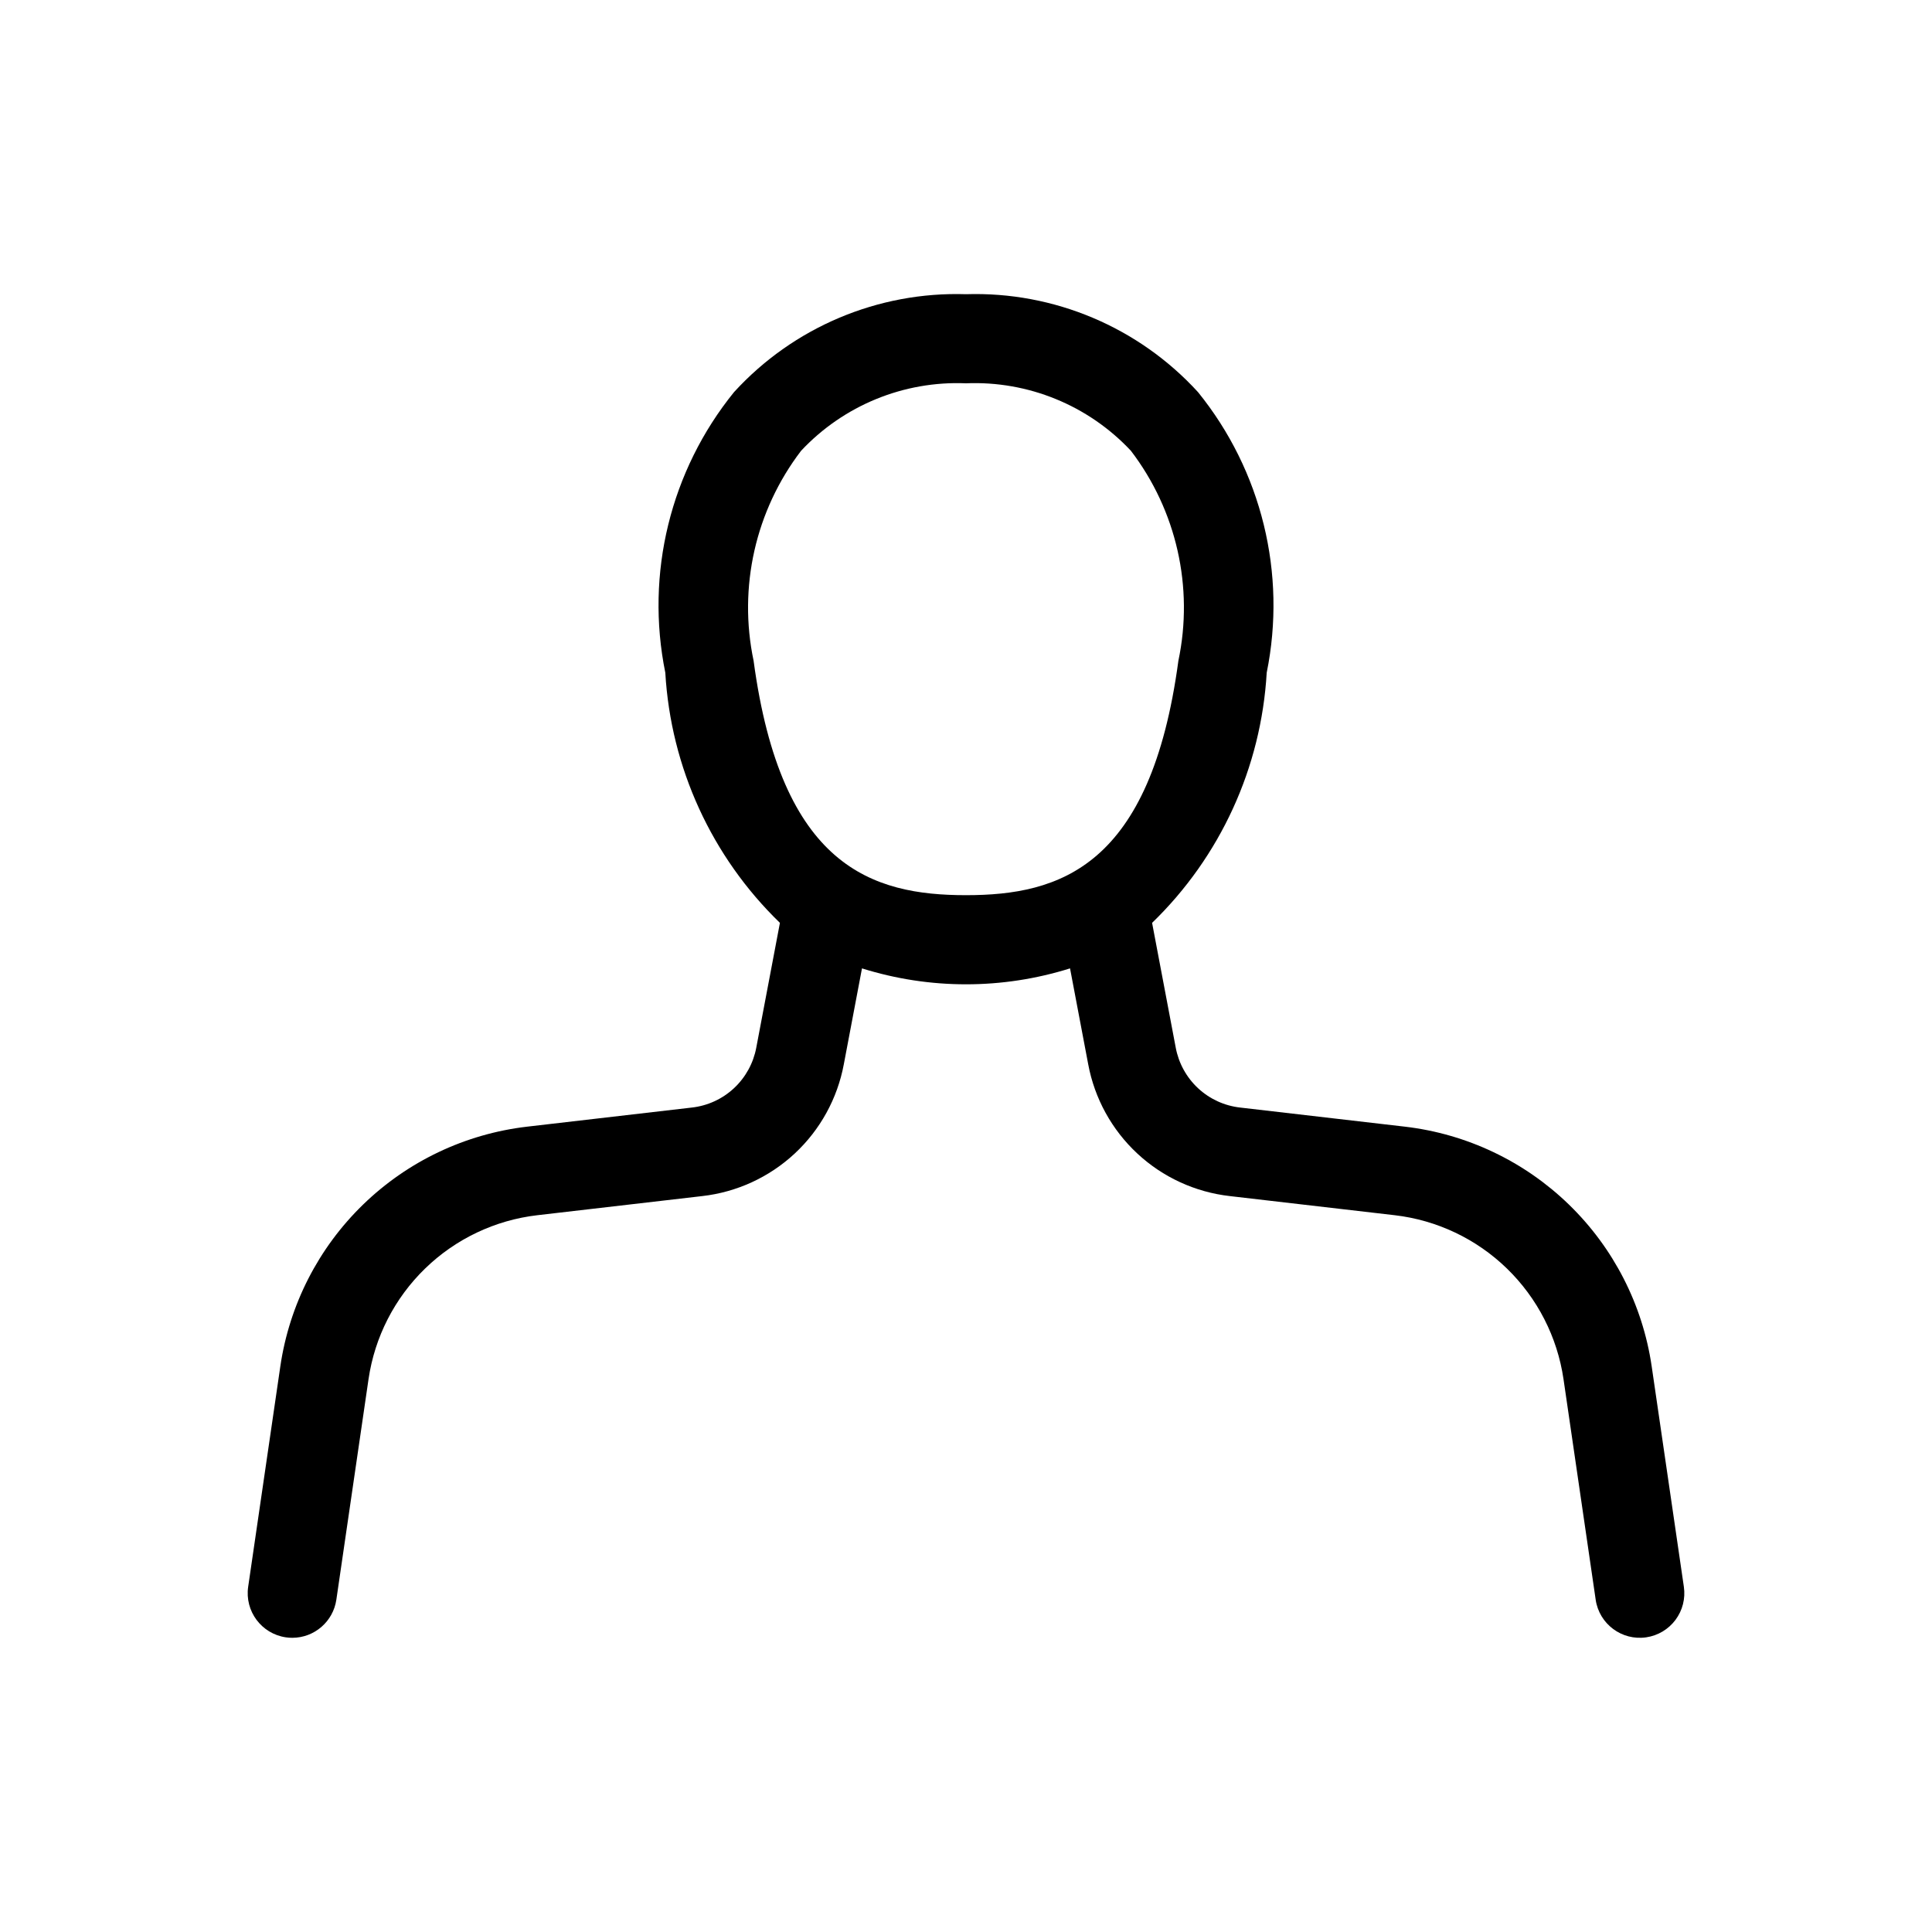 <?xml version="1.0" encoding="UTF-8"?>
<!-- Uploaded to: ICON Repo, www.iconrepo.com, Generator: ICON Repo Mixer Tools -->
<svg fill="#000000" width="800px" height="800px" version="1.1" viewBox="144 144 512 512" xmlns="http://www.w3.org/2000/svg">
 <path d="m581.71 506.07c-2.391-16.305-10.098-31.363-21.922-42.84-11.82-11.48-27.102-18.738-43.465-20.652l-43.664-5.066h-0.004c-4.172-0.465-8.082-2.262-11.156-5.121-3.074-2.859-5.148-6.633-5.918-10.762l-6.266-33.062c18.082-17.508 28.922-41.176 30.375-66.305 5.332-26.258-1.344-53.523-18.203-74.344-15.727-17.211-38.188-26.691-61.484-25.953-23.301-0.738-45.762 8.742-61.484 25.953-16.863 20.82-23.539 48.086-18.207 74.344 1.453 25.129 12.293 48.797 30.375 66.305l-6.266 33.062c-0.77 4.129-2.844 7.898-5.918 10.762-3.074 2.859-6.984 4.652-11.156 5.121l-43.664 5.066c-16.367 1.914-31.648 9.172-43.469 20.652-11.824 11.477-19.527 26.535-21.922 42.84l-8.527 58.449c-0.938 6.453 3.527 12.445 9.98 13.391 0.57 0.082 1.145 0.125 1.723 0.125 5.856-0.012 10.82-4.309 11.668-10.102l8.527-58.449c1.633-11.156 6.906-21.461 14.996-29.316s18.543-12.82 29.742-14.125l43.664-5.066h0.004c9.176-1.035 17.777-4.992 24.539-11.281 6.762-6.293 11.32-14.59 13.012-23.668l4.812-25.398c17.949 5.629 37.188 5.629 55.137 0l4.812 25.398c1.691 9.078 6.254 17.375 13.016 23.668 6.758 6.289 15.359 10.246 24.539 11.281l43.664 5.066c11.199 1.305 21.656 6.269 29.742 14.125 8.09 7.856 13.363 18.16 15 29.316l8.527 58.449h-0.004c0.945 6.453 6.938 10.918 13.391 9.977 3.102-0.453 5.894-2.117 7.766-4.629 1.871-2.512 2.668-5.664 2.215-8.762zm-238-186.96c-4.102-19.496 0.492-39.812 12.586-55.648 11.27-12.035 27.227-18.566 43.703-17.883 16.473-0.684 32.43 5.848 43.703 17.883 12.09 15.836 16.684 36.152 12.582 55.648-7.348 54.598-31.395 62.121-56.289 62.121-24.891 0.004-48.938-7.523-56.285-62.121z"/>
</svg>
